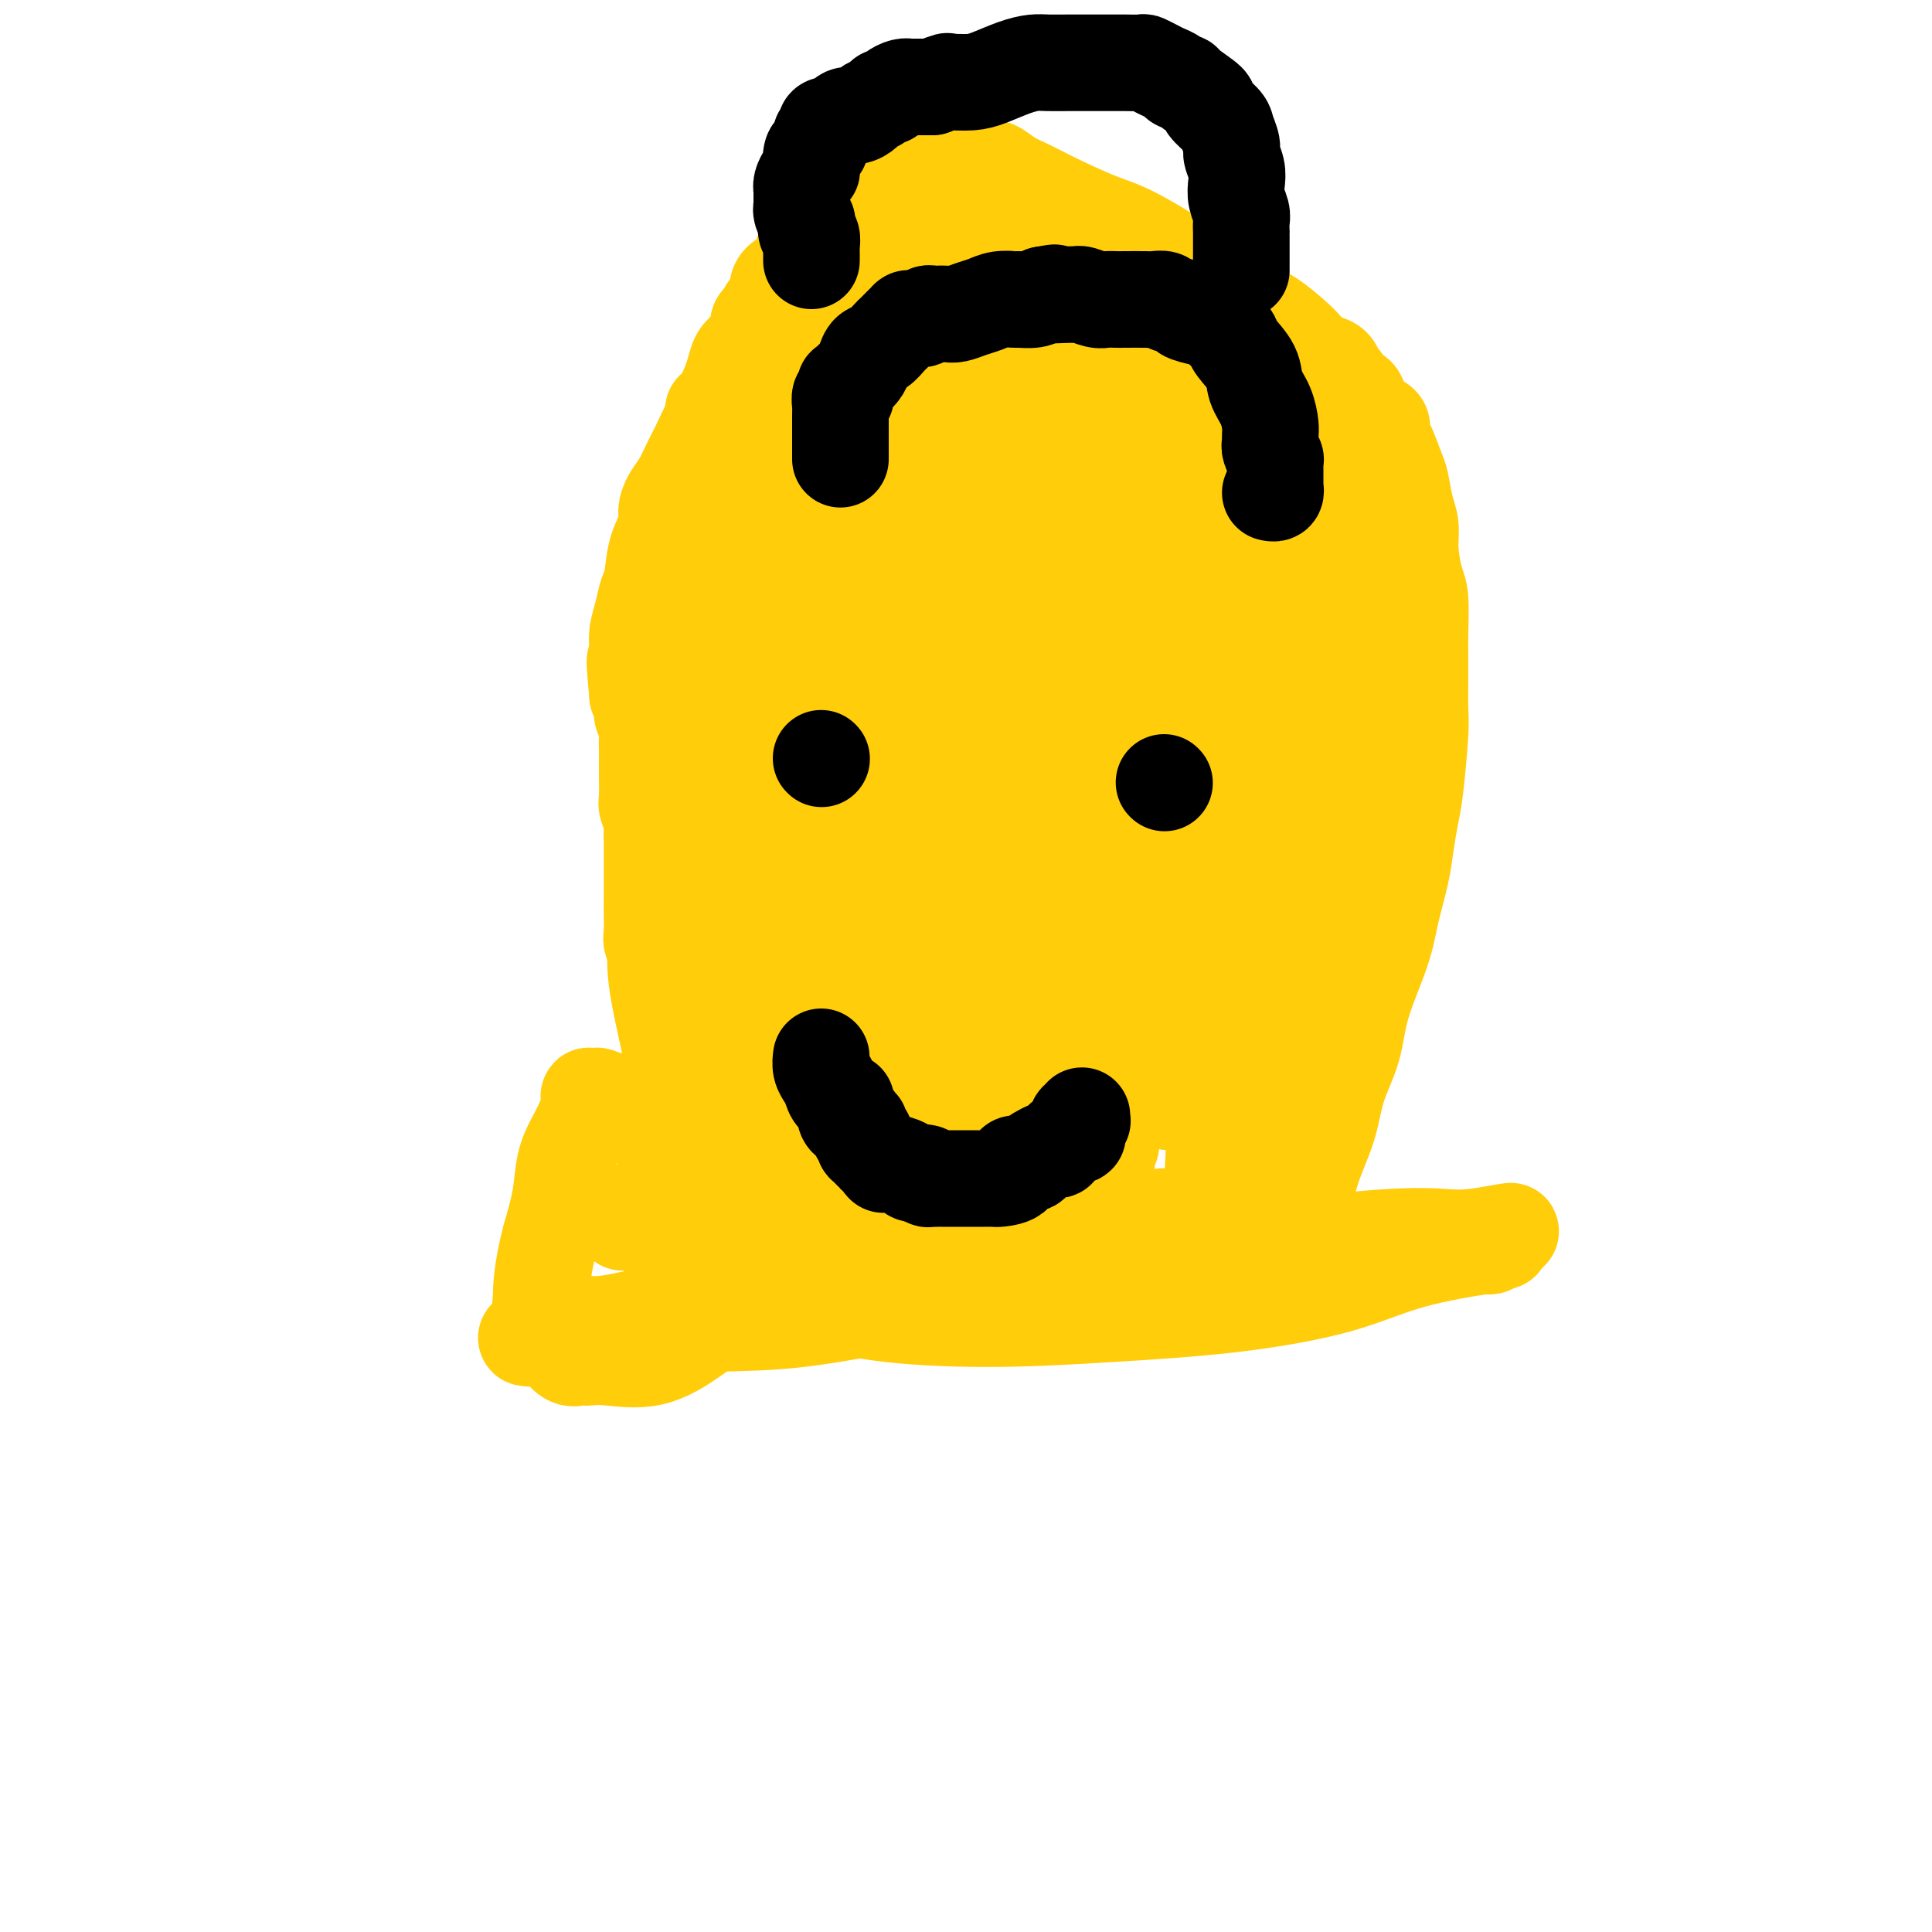 <svg viewBox='0 0 400 400' version='1.1' xmlns='http://www.w3.org/2000/svg' xmlns:xlink='http://www.w3.org/1999/xlink'><g fill='none' stroke='#FFCD0A' stroke-width='20' stroke-linecap='round' stroke-linejoin='round'><path d='M137,237c-0.121,-0.365 -0.243,-0.730 0,-1c0.243,-0.270 0.850,-0.444 1,-1c0.150,-0.556 -0.156,-1.495 0,-2c0.156,-0.505 0.774,-0.575 1,-1c0.226,-0.425 0.061,-1.203 0,-2c-0.061,-0.797 -0.016,-1.613 0,-2c0.016,-0.387 0.004,-0.346 0,-1c-0.004,-0.654 -0.001,-2.005 0,-3c0.001,-0.995 0.001,-1.635 0,-2c-0.001,-0.365 -0.004,-0.454 0,-1c0.004,-0.546 0.015,-1.550 0,-2c-0.015,-0.450 -0.055,-0.347 0,-1c0.055,-0.653 0.207,-2.063 0,-3c-0.207,-0.937 -0.772,-1.400 -1,-2c-0.228,-0.600 -0.118,-1.335 0,-2c0.118,-0.665 0.243,-1.258 0,-2c-0.243,-0.742 -0.853,-1.631 -1,-3c-0.147,-1.369 0.171,-3.219 0,-4c-0.171,-0.781 -0.830,-0.495 -1,-1c-0.170,-0.505 0.151,-1.802 0,-3c-0.151,-1.198 -0.772,-2.299 -1,-3c-0.228,-0.701 -0.061,-1.003 0,-2c0.061,-0.997 0.016,-2.688 0,-4c-0.016,-1.312 -0.004,-2.246 0,-3c0.004,-0.754 0.001,-1.328 0,-2c-0.001,-0.672 -0.001,-1.440 0,-2c0.001,-0.560 0.001,-0.911 0,-2c-0.001,-1.089 -0.004,-2.915 0,-4c0.004,-1.085 0.015,-1.428 0,-2c-0.015,-0.572 -0.057,-1.372 0,-2c0.057,-0.628 0.211,-1.083 0,-2c-0.211,-0.917 -0.789,-2.294 -1,-3c-0.211,-0.706 -0.057,-0.740 0,-2c0.057,-1.260 0.016,-3.745 0,-5c-0.016,-1.255 -0.008,-1.281 0,-2c0.008,-0.719 0.017,-2.132 0,-3c-0.017,-0.868 -0.060,-1.191 0,-2c0.060,-0.809 0.222,-2.103 0,-3c-0.222,-0.897 -0.829,-1.395 -1,-2c-0.171,-0.605 0.094,-1.316 0,-2c-0.094,-0.684 -0.547,-1.342 -1,-2'/><path d='M132,144c-1.082,-11.824 -0.287,-5.884 0,-4c0.287,1.884 0.066,-0.289 0,-2c-0.066,-1.711 0.024,-2.958 0,-4c-0.024,-1.042 -0.162,-1.877 0,-3c0.162,-1.123 0.626,-2.534 1,-4c0.374,-1.466 0.660,-2.986 1,-4c0.340,-1.014 0.734,-1.521 1,-3c0.266,-1.479 0.403,-3.931 1,-6c0.597,-2.069 1.654,-3.754 2,-5c0.346,-1.246 -0.021,-2.054 0,-3c0.021,-0.946 0.428,-2.029 1,-3c0.572,-0.971 1.307,-1.830 2,-3c0.693,-1.170 1.344,-2.652 2,-4c0.656,-1.348 1.316,-2.563 2,-4c0.684,-1.437 1.392,-3.097 2,-4c0.608,-0.903 1.115,-1.051 2,-2c0.885,-0.949 2.147,-2.700 3,-4c0.853,-1.300 1.296,-2.148 2,-3c0.704,-0.852 1.669,-1.709 3,-3c1.331,-1.291 3.027,-3.017 4,-4c0.973,-0.983 1.223,-1.223 2,-2c0.777,-0.777 2.082,-2.092 3,-3c0.918,-0.908 1.448,-1.409 2,-2c0.552,-0.591 1.126,-1.271 2,-2c0.874,-0.729 2.049,-1.505 3,-2c0.951,-0.495 1.677,-0.707 2,-1c0.323,-0.293 0.243,-0.667 1,-1c0.757,-0.333 2.353,-0.625 3,-1c0.647,-0.375 0.347,-0.833 1,-1c0.653,-0.167 2.259,-0.045 3,0c0.741,0.045 0.617,0.011 1,0c0.383,-0.011 1.272,-0.000 2,0c0.728,0.000 1.297,-0.011 2,0c0.703,0.011 1.542,0.044 3,0c1.458,-0.044 3.534,-0.167 5,0c1.466,0.167 2.321,0.622 3,1c0.679,0.378 1.183,0.677 2,1c0.817,0.323 1.948,0.668 3,1c1.052,0.332 2.024,0.651 3,1c0.976,0.349 1.957,0.727 3,1c1.043,0.273 2.147,0.439 3,1c0.853,0.561 1.454,1.515 2,2c0.546,0.485 1.038,0.500 2,1c0.962,0.500 2.394,1.483 3,2c0.606,0.517 0.385,0.566 1,1c0.615,0.434 2.066,1.251 3,2c0.934,0.749 1.352,1.430 2,2c0.648,0.570 1.524,1.030 2,2c0.476,0.970 0.550,2.449 1,3c0.450,0.551 1.276,0.174 2,1c0.724,0.826 1.346,2.855 2,4c0.654,1.145 1.341,1.408 2,2c0.659,0.592 1.290,1.515 2,3c0.710,1.485 1.499,3.533 2,5c0.501,1.467 0.712,2.351 1,3c0.288,0.649 0.651,1.061 1,2c0.349,0.939 0.685,2.403 1,3c0.315,0.597 0.610,0.325 1,1c0.390,0.675 0.874,2.297 1,3c0.126,0.703 -0.107,0.487 0,1c0.107,0.513 0.553,1.757 1,3'/><path d='M245,109c1.465,3.521 1.127,1.824 1,2c-0.127,0.176 -0.044,2.224 0,3c0.044,0.776 0.050,0.278 0,1c-0.050,0.722 -0.157,2.664 0,4c0.157,1.336 0.578,2.066 1,3c0.422,0.934 0.845,2.072 1,3c0.155,0.928 0.041,1.646 0,3c-0.041,1.354 -0.011,3.345 0,5c0.011,1.655 0.003,2.974 0,4c-0.003,1.026 -0.001,1.758 0,3c0.001,1.242 -0.000,2.995 0,4c0.000,1.005 0.001,1.264 0,3c-0.001,1.736 -0.004,4.949 0,7c0.004,2.051 0.015,2.940 0,4c-0.015,1.060 -0.057,2.290 0,3c0.057,0.710 0.211,0.901 0,2c-0.211,1.099 -0.788,3.105 -1,4c-0.212,0.895 -0.061,0.677 0,1c0.061,0.323 0.030,1.187 0,2c-0.030,0.813 -0.061,1.575 0,2c0.061,0.425 0.212,0.512 0,1c-0.212,0.488 -0.788,1.376 -1,2c-0.212,0.624 -0.060,0.982 0,1c0.060,0.018 0.027,-0.305 0,0c-0.027,0.305 -0.049,1.237 0,2c0.049,0.763 0.169,1.356 0,2c-0.169,0.644 -0.628,1.337 -1,2c-0.372,0.663 -0.659,1.295 -1,2c-0.341,0.705 -0.736,1.482 -1,2c-0.264,0.518 -0.397,0.777 -1,3c-0.603,2.223 -1.677,6.410 -2,8c-0.323,1.590 0.105,0.582 0,2c-0.105,1.418 -0.744,5.262 -1,7c-0.256,1.738 -0.128,1.369 0,1'/><path d='M239,207c-1.150,7.451 0.477,3.078 1,2c0.523,-1.078 -0.056,1.138 0,2c0.056,0.862 0.746,0.368 1,1c0.254,0.632 0.072,2.389 0,3c-0.072,0.611 -0.033,0.076 0,0c0.033,-0.076 0.060,0.305 0,1c-0.060,0.695 -0.209,1.702 0,2c0.209,0.298 0.774,-0.114 1,0c0.226,0.114 0.113,0.752 0,1c-0.113,0.248 -0.226,0.104 0,0c0.226,-0.104 0.793,-0.167 1,0c0.207,0.167 0.056,0.566 0,1c-0.056,0.434 -0.016,0.905 0,1c0.016,0.095 0.008,-0.185 0,0c-0.008,0.185 -0.017,0.837 0,1c0.017,0.163 0.061,-0.163 0,0c-0.061,0.163 -0.227,0.813 0,1c0.227,0.187 0.845,-0.091 1,0c0.155,0.091 -0.155,0.549 0,1c0.155,0.451 0.774,0.895 1,1c0.226,0.105 0.058,-0.130 0,0c-0.058,0.130 -0.005,0.623 0,1c0.005,0.377 -0.036,0.637 0,1c0.036,0.363 0.149,0.829 0,1c-0.149,0.171 -0.561,0.047 -1,0c-0.439,-0.047 -0.906,-0.018 -1,0c-0.094,0.018 0.186,0.024 0,0c-0.186,-0.024 -0.838,-0.078 -1,0c-0.162,0.078 0.167,0.287 0,0c-0.167,-0.287 -0.829,-1.069 -1,-2c-0.171,-0.931 0.150,-2.010 0,-4c-0.150,-1.990 -0.772,-4.891 -1,-7c-0.228,-2.109 -0.061,-3.428 0,-6c0.061,-2.572 0.016,-6.399 0,-10c-0.016,-3.601 -0.004,-6.977 0,-10c0.004,-3.023 0.001,-5.695 0,-8c-0.001,-2.305 -0.000,-4.245 0,-6c0.000,-1.755 0.000,-3.326 0,-5c-0.000,-1.674 -0.000,-3.450 0,-5c0.000,-1.550 0.001,-2.874 0,-4c-0.001,-1.126 -0.003,-2.055 0,-3c0.003,-0.945 0.012,-1.908 0,-3c-0.012,-1.092 -0.045,-2.315 0,-3c0.045,-0.685 0.167,-0.833 0,-2c-0.167,-1.167 -0.622,-3.353 -1,-5c-0.378,-1.647 -0.679,-2.756 -1,-5c-0.321,-2.244 -0.660,-5.622 -1,-9'/><path d='M237,131c-0.356,-14.873 0.255,-10.056 0,-10c-0.255,0.056 -1.375,-4.647 -2,-8c-0.625,-3.353 -0.755,-5.354 -1,-8c-0.245,-2.646 -0.605,-5.938 -1,-7c-0.395,-1.062 -0.824,0.104 -1,0c-0.176,-0.104 -0.099,-1.478 0,-2c0.099,-0.522 0.219,-0.193 0,0c-0.219,0.193 -0.777,0.248 -1,0c-0.223,-0.248 -0.112,-0.799 0,-1c0.112,-0.201 0.226,-0.051 0,0c-0.226,0.051 -0.793,0.002 -1,0c-0.207,-0.002 -0.054,0.044 0,0c0.054,-0.044 0.008,-0.178 0,0c-0.008,0.178 0.022,0.668 0,1c-0.022,0.332 -0.097,0.505 0,2c0.097,1.495 0.366,4.314 0,7c-0.366,2.686 -1.366,5.241 -2,11c-0.634,5.759 -0.903,14.722 -1,24c-0.097,9.278 -0.022,18.872 0,28c0.022,9.128 -0.008,17.789 0,25c0.008,7.211 0.054,12.972 0,18c-0.054,5.028 -0.207,9.321 0,13c0.207,3.679 0.773,6.742 1,9c0.227,2.258 0.114,3.709 0,5c-0.114,1.291 -0.231,2.420 0,3c0.231,0.580 0.808,0.609 1,1c0.192,0.391 -0.002,1.143 0,1c0.002,-0.143 0.199,-1.181 0,-2c-0.199,-0.819 -0.795,-1.418 -1,-3c-0.205,-1.582 -0.019,-4.148 -1,-7c-0.981,-2.852 -3.127,-5.992 -4,-12c-0.873,-6.008 -0.471,-14.884 -1,-22c-0.529,-7.116 -1.988,-12.471 -3,-18c-1.012,-5.529 -1.576,-11.233 -2,-16c-0.424,-4.767 -0.709,-8.597 -1,-13c-0.291,-4.403 -0.588,-9.378 -1,-13c-0.412,-3.622 -0.937,-5.892 -1,-8c-0.063,-2.108 0.337,-4.053 0,-6c-0.337,-1.947 -1.411,-3.894 -2,-5c-0.589,-1.106 -0.694,-1.371 -1,-2c-0.306,-0.629 -0.814,-1.624 -1,-2c-0.186,-0.376 -0.050,-0.134 0,0c0.050,0.134 0.013,0.160 0,0c-0.013,-0.160 -0.004,-0.505 0,-1c0.004,-0.495 0.001,-1.142 0,-1c-0.001,0.142 -0.001,1.071 0,2'/><path d='M210,114c-0.644,-1.012 -0.255,0.959 0,3c0.255,2.041 0.376,4.154 1,8c0.624,3.846 1.753,9.427 3,17c1.247,7.573 2.614,17.138 4,26c1.386,8.862 2.792,17.021 4,24c1.208,6.979 2.219,12.777 3,17c0.781,4.223 1.334,6.872 2,10c0.666,3.128 1.446,6.735 2,9c0.554,2.265 0.880,3.188 1,4c0.120,0.812 0.032,1.514 0,2c-0.032,0.486 -0.009,0.757 0,1c0.009,0.243 0.002,0.459 0,1c-0.002,0.541 0.001,1.405 0,1c-0.001,-0.405 -0.004,-2.081 0,-4c0.004,-1.919 0.017,-4.081 0,-9c-0.017,-4.919 -0.063,-12.596 0,-22c0.063,-9.404 0.236,-20.534 0,-31c-0.236,-10.466 -0.880,-20.268 -1,-28c-0.120,-7.732 0.285,-13.393 0,-20c-0.285,-6.607 -1.260,-14.160 -2,-19c-0.740,-4.840 -1.246,-6.968 -2,-10c-0.754,-3.032 -1.757,-6.969 -2,-9c-0.243,-2.031 0.275,-2.156 0,-3c-0.275,-0.844 -1.344,-2.409 -2,-3c-0.656,-0.591 -0.898,-0.210 -1,0c-0.102,0.210 -0.064,0.250 0,0c0.064,-0.250 0.153,-0.789 0,-1c-0.153,-0.211 -0.550,-0.094 -1,0c-0.450,0.094 -0.954,0.165 -1,0c-0.046,-0.165 0.365,-0.565 0,-1c-0.365,-0.435 -1.505,-0.904 -2,-1c-0.495,-0.096 -0.345,0.182 -1,0c-0.655,-0.182 -2.116,-0.823 -3,-1c-0.884,-0.177 -1.192,0.110 -2,0c-0.808,-0.110 -2.115,-0.617 -3,-1c-0.885,-0.383 -1.347,-0.642 -2,-1c-0.653,-0.358 -1.499,-0.814 -2,-1c-0.501,-0.186 -0.659,-0.102 -1,0c-0.341,0.102 -0.865,0.223 -1,0c-0.135,-0.223 0.117,-0.789 0,-1c-0.117,-0.211 -0.605,-0.068 -1,0c-0.395,0.068 -0.696,0.062 -1,0c-0.304,-0.062 -0.609,-0.178 -1,0c-0.391,0.178 -0.867,0.651 -1,1c-0.133,0.349 0.079,0.572 0,1c-0.079,0.428 -0.448,1.059 -1,2c-0.552,0.941 -1.285,2.191 -2,3c-0.715,0.809 -1.411,1.178 -2,2c-0.589,0.822 -1.072,2.099 -2,4c-0.928,1.901 -2.300,4.427 -4,7c-1.700,2.573 -3.727,5.193 -5,8c-1.273,2.807 -1.792,5.802 -3,9c-1.208,3.198 -3.104,6.599 -5,10'/><path d='M173,118c-4.287,8.676 -3.004,7.365 -3,9c0.004,1.635 -1.272,6.215 -2,10c-0.728,3.785 -0.907,6.773 -1,10c-0.093,3.227 -0.101,6.693 0,11c0.101,4.307 0.311,9.457 1,14c0.689,4.543 1.856,8.480 3,13c1.144,4.520 2.263,9.622 4,14c1.737,4.378 4.092,8.033 6,12c1.908,3.967 3.370,8.247 5,12c1.630,3.753 3.427,6.981 5,10c1.573,3.019 2.922,5.831 4,8c1.078,2.169 1.885,3.695 3,5c1.115,1.305 2.537,2.389 3,3c0.463,0.611 -0.034,0.750 0,1c0.034,0.250 0.600,0.610 1,1c0.400,0.390 0.634,0.808 1,1c0.366,0.192 0.863,0.157 1,0c0.137,-0.157 -0.088,-0.436 0,-1c0.088,-0.564 0.488,-1.413 1,-3c0.512,-1.587 1.138,-3.913 2,-8c0.862,-4.087 1.962,-9.935 3,-18c1.038,-8.065 2.015,-18.347 3,-29c0.985,-10.653 1.979,-21.675 3,-32c1.021,-10.325 2.071,-19.952 3,-30c0.929,-10.048 1.739,-20.518 2,-29c0.261,-8.482 -0.028,-14.977 0,-20c0.028,-5.023 0.371,-8.575 0,-12c-0.371,-3.425 -1.457,-6.724 -2,-9c-0.543,-2.276 -0.542,-3.528 -1,-5c-0.458,-1.472 -1.376,-3.165 -2,-4c-0.624,-0.835 -0.955,-0.812 -1,-1c-0.045,-0.188 0.195,-0.587 0,-1c-0.195,-0.413 -0.825,-0.840 -1,-1c-0.175,-0.160 0.106,-0.054 0,0c-0.106,0.054 -0.600,0.054 -1,0c-0.400,-0.054 -0.705,-0.162 -1,0c-0.295,0.162 -0.581,0.594 -1,1c-0.419,0.406 -0.971,0.786 -1,2c-0.029,1.214 0.466,3.263 0,7c-0.466,3.737 -1.891,9.161 -3,17c-1.109,7.839 -1.902,18.092 -3,29c-1.098,10.908 -2.502,22.469 -3,32c-0.498,9.531 -0.092,17.031 0,25c0.092,7.969 -0.130,16.406 0,24c0.130,7.594 0.613,14.344 1,20c0.387,5.656 0.678,10.218 1,14c0.322,3.782 0.675,6.782 1,9c0.325,2.218 0.623,3.652 1,5c0.377,1.348 0.833,2.610 1,3c0.167,0.390 0.045,-0.091 0,0c-0.045,0.091 -0.012,0.755 0,1c0.012,0.245 0.003,0.070 0,0c-0.003,-0.070 -0.002,-0.035 0,0'/><path d='M206,238c0.762,15.190 0.167,2.663 0,-3c-0.167,-5.663 0.095,-4.464 0,-6c-0.095,-1.536 -0.545,-5.808 -1,-11c-0.455,-5.192 -0.914,-11.303 -1,-19c-0.086,-7.697 0.201,-16.979 0,-24c-0.201,-7.021 -0.890,-11.781 -1,-16c-0.110,-4.219 0.360,-7.897 0,-11c-0.360,-3.103 -1.551,-5.630 -2,-8c-0.449,-2.370 -0.158,-4.582 0,-6c0.158,-1.418 0.183,-2.040 0,-3c-0.183,-0.960 -0.574,-2.258 -1,-3c-0.426,-0.742 -0.885,-0.929 -1,-1c-0.115,-0.071 0.115,-0.026 0,0c-0.115,0.026 -0.576,0.032 -1,0c-0.424,-0.032 -0.811,-0.102 -1,0c-0.189,0.102 -0.181,0.376 0,1c0.181,0.624 0.535,1.596 0,4c-0.535,2.404 -1.961,6.238 -3,12c-1.039,5.762 -1.693,13.451 -3,23c-1.307,9.549 -3.268,20.958 -5,30c-1.732,9.042 -3.235,15.716 -4,22c-0.765,6.284 -0.794,12.179 -1,16c-0.206,3.821 -0.591,5.569 -1,8c-0.409,2.431 -0.843,5.544 -1,7c-0.157,1.456 -0.038,1.253 0,1c0.038,-0.253 -0.005,-0.558 0,-1c0.005,-0.442 0.057,-1.021 0,-3c-0.057,-1.979 -0.225,-5.359 0,-10c0.225,-4.641 0.841,-10.542 2,-19c1.159,-8.458 2.862,-19.473 4,-28c1.138,-8.527 1.713,-14.565 2,-19c0.287,-4.435 0.287,-7.268 0,-13c-0.287,-5.732 -0.861,-14.363 -1,-18c-0.139,-3.637 0.156,-2.281 0,-2c-0.156,0.281 -0.763,-0.512 -1,-1c-0.237,-0.488 -0.105,-0.670 0,-1c0.105,-0.330 0.183,-0.806 0,-1c-0.183,-0.194 -0.626,-0.104 -1,0c-0.374,0.104 -0.677,0.224 -1,0c-0.323,-0.224 -0.665,-0.792 -1,-1c-0.335,-0.208 -0.662,-0.055 -1,0c-0.338,0.055 -0.686,0.014 -1,0c-0.314,-0.014 -0.592,-0.001 -1,0c-0.408,0.001 -0.945,-0.011 -1,0c-0.055,0.011 0.373,0.046 0,0c-0.373,-0.046 -1.546,-0.172 -2,0c-0.454,0.172 -0.190,0.642 -1,2c-0.810,1.358 -2.694,3.604 -4,6c-1.306,2.396 -2.032,4.940 -3,9c-0.968,4.060 -2.177,9.635 -3,15c-0.823,5.365 -1.260,10.521 -2,16c-0.740,5.479 -1.783,11.280 -2,16c-0.217,4.720 0.391,8.360 1,12'/><path d='M162,210c-0.866,11.272 -0.032,9.951 1,11c1.032,1.049 2.262,4.467 3,7c0.738,2.533 0.985,4.181 1,5c0.015,0.819 -0.202,0.809 0,1c0.202,0.191 0.824,0.582 1,1c0.176,0.418 -0.095,0.861 0,1c0.095,0.139 0.557,-0.027 1,0c0.443,0.027 0.869,0.247 1,0c0.131,-0.247 -0.031,-0.960 0,-2c0.031,-1.040 0.255,-2.408 1,-5c0.745,-2.592 2.012,-6.409 4,-14c1.988,-7.591 4.697,-18.956 7,-29c2.303,-10.044 4.200,-18.767 6,-28c1.800,-9.233 3.501,-18.977 6,-34c2.499,-15.023 5.794,-35.325 7,-45c1.206,-9.675 0.324,-8.724 0,-10c-0.324,-1.276 -0.089,-4.779 0,-7c0.089,-2.221 0.031,-3.159 0,-4c-0.031,-0.841 -0.037,-1.585 0,-2c0.037,-0.415 0.115,-0.502 0,-1c-0.115,-0.498 -0.425,-1.408 -1,-2c-0.575,-0.592 -1.416,-0.865 -2,-1c-0.584,-0.135 -0.911,-0.132 -1,0c-0.089,0.132 0.060,0.391 0,0c-0.060,-0.391 -0.330,-1.433 -1,-2c-0.670,-0.567 -1.739,-0.659 -2,-1c-0.261,-0.341 0.285,-0.932 0,-1c-0.285,-0.068 -1.400,0.388 -2,0c-0.600,-0.388 -0.686,-1.621 -1,-2c-0.314,-0.379 -0.855,0.095 -1,0c-0.145,-0.095 0.106,-0.759 0,-1c-0.106,-0.241 -0.567,-0.061 -1,0c-0.433,0.061 -0.836,0.002 -1,0c-0.164,-0.002 -0.090,0.054 0,0c0.090,-0.054 0.195,-0.219 0,0c-0.195,0.219 -0.691,0.820 -1,1c-0.309,0.180 -0.430,-0.063 -1,1c-0.570,1.063 -1.587,3.432 -2,5c-0.413,1.568 -0.222,2.336 -1,5c-0.778,2.664 -2.527,7.222 -4,12c-1.473,4.778 -2.672,9.774 -4,15c-1.328,5.226 -2.786,10.683 -4,15c-1.214,4.317 -2.184,7.496 -3,11c-0.816,3.504 -1.476,7.334 -2,10c-0.524,2.666 -0.910,4.167 -1,6c-0.090,1.833 0.115,3.997 0,5c-0.115,1.003 -0.552,0.845 -1,1c-0.448,0.155 -0.908,0.622 -1,1c-0.092,0.378 0.185,0.666 0,1c-0.185,0.334 -0.833,0.713 -1,1c-0.167,0.287 0.145,0.483 0,1c-0.145,0.517 -0.747,1.357 -1,2c-0.253,0.643 -0.158,1.091 0,2c0.158,0.909 0.378,2.279 0,4c-0.378,1.721 -1.355,3.793 -2,6c-0.645,2.207 -0.957,4.550 -1,7c-0.043,2.450 0.184,5.007 0,8c-0.184,2.993 -0.780,6.421 -1,9c-0.220,2.579 -0.063,4.308 0,6c0.063,1.692 0.031,3.346 0,5'/><path d='M157,185c-0.619,7.371 -0.165,3.299 0,2c0.165,-1.299 0.043,0.176 0,1c-0.043,0.824 -0.005,0.996 0,1c0.005,0.004 -0.024,-0.161 0,0c0.024,0.161 0.099,0.648 0,0c-0.099,-0.648 -0.373,-2.431 0,-4c0.373,-1.569 1.392,-2.924 2,-5c0.608,-2.076 0.805,-4.874 2,-9c1.195,-4.126 3.389,-9.581 5,-14c1.611,-4.419 2.638,-7.802 4,-13c1.362,-5.198 3.059,-12.212 4,-17c0.941,-4.788 1.128,-7.349 2,-12c0.872,-4.651 2.431,-11.393 3,-14c0.569,-2.607 0.148,-1.081 0,-1c-0.148,0.081 -0.025,-1.284 0,-2c0.025,-0.716 -0.049,-0.783 0,-1c0.049,-0.217 0.220,-0.583 0,-1c-0.220,-0.417 -0.832,-0.885 -1,-1c-0.168,-0.115 0.106,0.124 0,0c-0.106,-0.124 -0.592,-0.610 -1,-1c-0.408,-0.390 -0.736,-0.683 -2,-1c-1.264,-0.317 -3.462,-0.659 -5,-1c-1.538,-0.341 -2.415,-0.680 -3,-1c-0.585,-0.320 -0.877,-0.622 -2,-1c-1.123,-0.378 -3.076,-0.833 -4,-1c-0.924,-0.167 -0.821,-0.046 -1,0c-0.179,0.046 -0.642,0.016 -1,0c-0.358,-0.016 -0.610,-0.017 -1,0c-0.390,0.017 -0.918,0.051 -1,0c-0.082,-0.051 0.283,-0.189 0,0c-0.283,0.189 -1.212,0.704 -2,1c-0.788,0.296 -1.434,0.374 -2,2c-0.566,1.626 -1.054,4.801 -2,8c-0.946,3.199 -2.352,6.424 -4,12c-1.648,5.576 -3.537,13.504 -5,20c-1.463,6.496 -2.500,11.560 -3,17c-0.500,5.440 -0.462,11.256 -1,17c-0.538,5.744 -1.651,11.417 -2,16c-0.349,4.583 0.067,8.075 0,11c-0.067,2.925 -0.617,5.284 0,10c0.617,4.716 2.403,11.789 3,15c0.597,3.211 0.007,2.558 0,3c-0.007,0.442 0.571,1.977 1,3c0.429,1.023 0.709,1.534 1,2c0.291,0.466 0.592,0.885 1,2c0.408,1.115 0.921,2.924 1,4c0.079,1.076 -0.278,1.419 0,2c0.278,0.581 1.191,1.401 2,2c0.809,0.599 1.513,0.976 2,2c0.487,1.024 0.758,2.694 1,4c0.242,1.306 0.456,2.248 1,3c0.544,0.752 1.416,1.315 2,2c0.584,0.685 0.878,1.493 1,2c0.122,0.507 0.071,0.713 0,1c-0.071,0.287 -0.163,0.653 0,1c0.163,0.347 0.582,0.673 1,1'/><path d='M153,252c2.170,5.069 0.596,2.241 0,1c-0.596,-1.241 -0.213,-0.894 0,-1c0.213,-0.106 0.256,-0.663 0,-2c-0.256,-1.337 -0.811,-3.454 -1,-5c-0.189,-1.546 -0.011,-2.521 0,-4c0.011,-1.479 -0.145,-3.460 -1,-5c-0.855,-1.540 -2.411,-2.637 -3,-4c-0.589,-1.363 -0.213,-2.991 0,-4c0.213,-1.009 0.264,-1.399 0,-2c-0.264,-0.601 -0.841,-1.414 -1,-2c-0.159,-0.586 0.101,-0.945 0,-1c-0.101,-0.055 -0.562,0.193 -1,0c-0.438,-0.193 -0.852,-0.826 -1,-1c-0.148,-0.174 -0.030,0.111 0,0c0.030,-0.111 -0.029,-0.616 0,-1c0.029,-0.384 0.147,-0.645 0,-1c-0.147,-0.355 -0.560,-0.805 -1,-1c-0.440,-0.195 -0.909,-0.135 -1,0c-0.091,0.135 0.196,0.345 0,0c-0.196,-0.345 -0.876,-1.243 -1,-2c-0.124,-0.757 0.306,-1.371 0,-2c-0.306,-0.629 -1.349,-1.272 -2,-2c-0.651,-0.728 -0.911,-1.542 -1,-2c-0.089,-0.458 -0.009,-0.560 0,-1c0.009,-0.440 -0.054,-1.216 0,-2c0.054,-0.784 0.225,-1.575 0,-2c-0.225,-0.425 -0.845,-0.484 -1,-1c-0.155,-0.516 0.155,-1.489 0,-2c-0.155,-0.511 -0.774,-0.561 -1,-1c-0.226,-0.439 -0.058,-1.266 0,-2c0.058,-0.734 0.005,-1.376 0,-2c-0.005,-0.624 0.036,-1.232 0,-2c-0.036,-0.768 -0.150,-1.698 0,-3c0.150,-1.302 0.564,-2.978 1,-5c0.436,-2.022 0.894,-4.391 1,-7c0.106,-2.609 -0.139,-5.458 0,-8c0.139,-2.542 0.663,-4.776 1,-7c0.337,-2.224 0.486,-4.438 1,-8c0.514,-3.562 1.392,-8.472 2,-11c0.608,-2.528 0.948,-2.674 1,-4c0.052,-1.326 -0.182,-3.832 0,-5c0.182,-1.168 0.781,-0.997 1,-2c0.219,-1.003 0.059,-3.181 0,-4c-0.059,-0.819 -0.016,-0.278 0,-1c0.016,-0.722 0.004,-2.708 0,-4c-0.004,-1.292 -0.001,-1.889 0,-3c0.001,-1.111 0.001,-2.737 0,-4c-0.001,-1.263 -0.001,-2.162 0,-3c0.001,-0.838 0.004,-1.613 0,-3c-0.004,-1.387 -0.015,-3.386 0,-5c0.015,-1.614 0.056,-2.842 0,-4c-0.056,-1.158 -0.208,-2.247 0,-3c0.208,-0.753 0.777,-1.171 1,-2c0.223,-0.829 0.098,-2.069 0,-3c-0.098,-0.931 -0.171,-1.552 0,-2c0.171,-0.448 0.585,-0.724 1,-1'/><path d='M147,94c1.486,-16.837 0.200,-5.929 0,-2c-0.200,3.929 0.684,0.878 1,-1c0.316,-1.878 0.063,-2.582 0,-3c-0.063,-0.418 0.062,-0.549 0,-1c-0.062,-0.451 -0.312,-1.223 0,-2c0.312,-0.777 1.188,-1.558 2,-3c0.812,-1.442 1.562,-3.546 2,-5c0.438,-1.454 0.566,-2.259 1,-3c0.434,-0.741 1.176,-1.420 2,-2c0.824,-0.580 1.731,-1.061 2,-2c0.269,-0.939 -0.100,-2.334 0,-3c0.100,-0.666 0.669,-0.601 1,-1c0.331,-0.399 0.425,-1.260 1,-2c0.575,-0.740 1.631,-1.358 2,-2c0.369,-0.642 0.052,-1.308 0,-2c-0.052,-0.692 0.161,-1.412 1,-2c0.839,-0.588 2.303,-1.046 3,-2c0.697,-0.954 0.628,-2.405 1,-3c0.372,-0.595 1.186,-0.334 2,-1c0.814,-0.666 1.629,-2.258 2,-3c0.371,-0.742 0.299,-0.634 1,-1c0.701,-0.366 2.177,-1.208 3,-2c0.823,-0.792 0.995,-1.536 1,-2c0.005,-0.464 -0.156,-0.649 0,-1c0.156,-0.351 0.629,-0.868 1,-1c0.371,-0.132 0.639,0.122 1,0c0.361,-0.122 0.815,-0.621 1,-1c0.185,-0.379 0.100,-0.638 0,-1c-0.100,-0.362 -0.216,-0.828 0,-1c0.216,-0.172 0.764,-0.049 1,0c0.236,0.049 0.161,0.024 0,0c-0.161,-0.024 -0.409,-0.049 0,0c0.409,0.049 1.475,0.171 2,0c0.525,-0.171 0.508,-0.635 1,-1c0.492,-0.365 1.494,-0.633 2,-1c0.506,-0.367 0.517,-0.834 1,-1c0.483,-0.166 1.439,-0.030 2,0c0.561,0.030 0.728,-0.044 1,0c0.272,0.044 0.650,0.208 1,0c0.350,-0.208 0.671,-0.788 1,-1c0.329,-0.212 0.666,-0.057 1,0c0.334,0.057 0.667,0.014 1,0c0.333,-0.014 0.667,-0.000 1,0c0.333,0.000 0.666,-0.014 1,0c0.334,0.014 0.671,0.056 1,0c0.329,-0.056 0.652,-0.211 1,0c0.348,0.211 0.722,0.788 1,1c0.278,0.212 0.460,0.060 1,0c0.540,-0.060 1.439,-0.027 2,0c0.561,0.027 0.784,0.050 1,0c0.216,-0.050 0.423,-0.171 1,0c0.577,0.171 1.522,0.634 2,1c0.478,0.366 0.489,0.633 1,1c0.511,0.367 1.521,0.832 2,1c0.479,0.168 0.428,0.038 1,0c0.572,-0.038 1.768,0.017 2,0c0.232,-0.017 -0.499,-0.107 0,0c0.499,0.107 2.226,0.410 3,1c0.774,0.590 0.593,1.467 1,2c0.407,0.533 1.402,0.724 2,1c0.598,0.276 0.799,0.638 1,1'/><path d='M150,217c0.002,-0.401 0.004,-0.803 0,-2c-0.004,-1.197 -0.015,-3.191 0,-6c0.015,-2.809 0.057,-6.434 0,-10c-0.057,-3.566 -0.211,-7.074 0,-11c0.211,-3.926 0.789,-8.270 1,-12c0.211,-3.730 0.057,-6.848 0,-9c-0.057,-2.152 -0.015,-3.340 0,-5c0.015,-1.660 0.004,-3.793 0,-5c-0.004,-1.207 -0.001,-1.486 0,-2c0.001,-0.514 0.000,-1.261 0,-2c-0.000,-0.739 -0.000,-1.469 0,-2c0.000,-0.531 0.000,-0.863 0,-1c-0.000,-0.137 -0.001,-0.081 0,-1c0.001,-0.919 0.004,-2.815 0,-4c-0.004,-1.185 -0.015,-1.659 0,-3c0.015,-1.341 0.057,-3.549 0,-5c-0.057,-1.451 -0.211,-2.147 0,-3c0.211,-0.853 0.789,-1.865 1,-3c0.211,-1.135 0.057,-2.394 0,-3c-0.057,-0.606 -0.015,-0.559 0,-1c0.015,-0.441 0.004,-1.371 0,-2c-0.004,-0.629 -0.001,-0.957 0,-1c0.001,-0.043 0.001,0.198 0,0c-0.001,-0.198 -0.002,-0.834 0,-1c0.002,-0.166 0.008,0.140 0,0c-0.008,-0.140 -0.028,-0.726 0,-1c0.028,-0.274 0.106,-0.237 0,-1c-0.106,-0.763 -0.394,-2.327 0,-3c0.394,-0.673 1.471,-0.456 2,-1c0.529,-0.544 0.509,-1.849 1,-3c0.491,-1.151 1.493,-2.147 2,-3c0.507,-0.853 0.518,-1.562 1,-3c0.482,-1.438 1.436,-3.605 2,-5c0.564,-1.395 0.740,-2.019 1,-3c0.260,-0.981 0.605,-2.318 1,-3c0.395,-0.682 0.841,-0.708 1,-1c0.159,-0.292 0.032,-0.852 0,-1c-0.032,-0.148 0.030,0.114 0,0c-0.030,-0.114 -0.151,-0.604 0,-1c0.151,-0.396 0.576,-0.698 1,-1'/><path d='M164,93c2.080,-4.082 1.278,-1.787 1,-1c-0.278,0.787 -0.034,0.065 0,0c0.034,-0.065 -0.142,0.527 0,0c0.142,-0.527 0.603,-2.174 1,-3c0.397,-0.826 0.731,-0.830 1,-1c0.269,-0.170 0.473,-0.506 1,-1c0.527,-0.494 1.378,-1.145 2,-2c0.622,-0.855 1.017,-1.913 2,-3c0.983,-1.087 2.554,-2.203 3,-3c0.446,-0.797 -0.234,-1.275 0,-2c0.234,-0.725 1.382,-1.696 2,-2c0.618,-0.304 0.705,0.058 1,0c0.295,-0.058 0.797,-0.536 1,-1c0.203,-0.464 0.106,-0.913 0,-1c-0.106,-0.087 -0.221,0.188 0,0c0.221,-0.188 0.776,-0.838 1,-1c0.224,-0.162 0.115,0.164 0,0c-0.115,-0.164 -0.238,-0.816 0,-1c0.238,-0.184 0.837,0.101 1,0c0.163,-0.101 -0.110,-0.590 0,-1c0.110,-0.410 0.603,-0.743 1,-1c0.397,-0.257 0.698,-0.437 1,-1c0.302,-0.563 0.606,-1.509 1,-2c0.394,-0.491 0.880,-0.528 1,-1c0.120,-0.472 -0.126,-1.379 0,-2c0.126,-0.621 0.622,-0.955 1,-1c0.378,-0.045 0.637,0.199 1,0c0.363,-0.199 0.829,-0.842 1,-1c0.171,-0.158 0.048,0.167 0,0c-0.048,-0.167 -0.020,-0.827 0,-1c0.020,-0.173 0.032,0.142 0,0c-0.032,-0.142 -0.109,-0.740 0,-1c0.109,-0.260 0.405,-0.182 1,0c0.595,0.182 1.489,0.467 2,0c0.511,-0.467 0.640,-1.688 1,-2c0.360,-0.312 0.951,0.284 2,0c1.049,-0.284 2.554,-1.449 3,-2c0.446,-0.551 -0.169,-0.487 0,-1c0.169,-0.513 1.120,-1.601 2,-2c0.880,-0.399 1.689,-0.107 2,0c0.311,0.107 0.126,0.029 0,0c-0.126,-0.029 -0.192,-0.008 0,0c0.192,0.008 0.643,0.002 1,0c0.357,-0.002 0.622,-0.001 1,0c0.378,0.001 0.871,0.000 1,0c0.129,-0.000 -0.106,-0.000 0,0c0.106,0.000 0.553,0.000 1,0c0.447,-0.000 0.893,-0.000 1,0c0.107,0.000 -0.126,0.000 0,0c0.126,-0.000 0.611,-0.000 1,0c0.389,0.000 0.682,0.000 1,0c0.318,-0.000 0.662,-0.000 1,0c0.338,0.000 0.669,0.000 1,0'/><path d='M210,52c1.715,-0.005 0.501,-0.016 0,0c-0.501,0.016 -0.289,0.060 0,0c0.289,-0.060 0.654,-0.222 1,0c0.346,0.222 0.674,0.829 1,1c0.326,0.171 0.650,-0.094 1,0c0.350,0.094 0.725,0.546 1,1c0.275,0.454 0.449,0.911 1,1c0.551,0.089 1.479,-0.188 2,0c0.521,0.188 0.634,0.843 1,1c0.366,0.157 0.986,-0.183 2,0c1.014,0.183 2.421,0.889 3,1c0.579,0.111 0.329,-0.374 1,0c0.671,0.374 2.262,1.607 3,2c0.738,0.393 0.622,-0.053 1,0c0.378,0.053 1.251,0.606 2,1c0.749,0.394 1.374,0.630 2,1c0.626,0.370 1.253,0.873 2,1c0.747,0.127 1.614,-0.121 2,0c0.386,0.121 0.291,0.610 1,1c0.709,0.390 2.222,0.681 3,1c0.778,0.319 0.822,0.666 1,1c0.178,0.334 0.491,0.653 1,1c0.509,0.347 1.215,0.721 2,1c0.785,0.279 1.651,0.463 2,1c0.349,0.537 0.183,1.428 1,2c0.817,0.572 2.617,0.826 3,1c0.383,0.174 -0.650,0.268 0,1c0.650,0.732 2.984,2.100 4,3c1.016,0.900 0.715,1.330 1,2c0.285,0.670 1.157,1.579 2,2c0.843,0.421 1.659,0.353 2,1c0.341,0.647 0.209,2.010 1,3c0.791,0.990 2.506,1.608 3,2c0.494,0.392 -0.234,0.557 0,1c0.234,0.443 1.431,1.165 2,2c0.569,0.835 0.509,1.785 1,3c0.491,1.215 1.531,2.695 2,4c0.469,1.305 0.367,2.433 1,4c0.633,1.567 2.001,3.572 3,6c0.999,2.428 1.631,5.279 2,8c0.369,2.721 0.477,5.312 1,7c0.523,1.688 1.461,2.474 2,7c0.539,4.526 0.680,12.793 1,17c0.320,4.207 0.818,4.355 1,6c0.182,1.645 0.049,4.787 0,7c-0.049,2.213 -0.013,3.496 0,5c0.013,1.504 0.004,3.230 0,5c-0.004,1.770 -0.001,3.584 0,5c0.001,1.416 0.001,2.434 0,4c-0.001,1.566 -0.004,3.679 0,6c0.004,2.321 0.013,4.848 0,7c-0.013,2.152 -0.050,3.928 0,6c0.050,2.072 0.185,4.439 0,7c-0.185,2.561 -0.690,5.316 -1,7c-0.310,1.684 -0.427,2.295 -1,5c-0.573,2.705 -1.604,7.502 -2,10c-0.396,2.498 -0.159,2.697 0,3c0.159,0.303 0.238,0.710 0,1c-0.238,0.290 -0.795,0.463 -1,1c-0.205,0.537 -0.059,1.439 0,2c0.059,0.561 0.029,0.780 0,1'/><path d='M274,232c-0.774,4.637 -0.207,1.229 0,0c0.207,-1.229 0.056,-0.280 0,0c-0.056,0.280 -0.015,-0.110 0,-1c0.015,-0.890 0.004,-2.282 0,-3c-0.004,-0.718 -0.001,-0.763 0,-3c0.001,-2.237 0.001,-6.668 0,-10c-0.001,-3.332 -0.003,-5.567 0,-9c0.003,-3.433 0.011,-8.066 0,-12c-0.011,-3.934 -0.040,-7.169 0,-10c0.040,-2.831 0.147,-5.256 0,-8c-0.147,-2.744 -0.550,-5.806 -1,-8c-0.450,-2.194 -0.947,-3.518 -1,-5c-0.053,-1.482 0.337,-3.120 0,-6c-0.337,-2.880 -1.401,-7.001 -2,-9c-0.599,-1.999 -0.734,-1.877 -1,-3c-0.266,-1.123 -0.662,-3.493 -1,-5c-0.338,-1.507 -0.620,-2.151 -1,-3c-0.380,-0.849 -0.860,-1.902 -1,-3c-0.140,-1.098 0.061,-2.240 0,-3c-0.061,-0.760 -0.385,-1.138 -1,-3c-0.615,-1.862 -1.522,-5.208 -2,-7c-0.478,-1.792 -0.527,-2.031 -1,-3c-0.473,-0.969 -1.369,-2.667 -2,-4c-0.631,-1.333 -0.995,-2.301 -1,-3c-0.005,-0.699 0.350,-1.129 0,-2c-0.350,-0.871 -1.404,-2.183 -2,-3c-0.596,-0.817 -0.732,-1.139 -1,-2c-0.268,-0.861 -0.667,-2.262 -1,-3c-0.333,-0.738 -0.600,-0.813 -1,-1c-0.400,-0.187 -0.933,-0.486 -1,-1c-0.067,-0.514 0.334,-1.244 0,-2c-0.334,-0.756 -1.401,-1.538 -2,-2c-0.599,-0.462 -0.731,-0.605 -1,-1c-0.269,-0.395 -0.677,-1.041 -1,-2c-0.323,-0.959 -0.562,-2.232 -1,-3c-0.438,-0.768 -1.076,-1.031 -2,-2c-0.924,-0.969 -2.135,-2.645 -3,-4c-0.865,-1.355 -1.384,-2.389 -2,-4c-0.616,-1.611 -1.330,-3.800 -2,-5c-0.670,-1.200 -1.295,-1.411 -3,-4c-1.705,-2.589 -4.488,-7.557 -6,-10c-1.512,-2.443 -1.752,-2.360 -2,-3c-0.248,-0.640 -0.504,-2.002 -1,-3c-0.496,-0.998 -1.230,-1.632 -2,-2c-0.770,-0.368 -1.574,-0.470 -2,-1c-0.426,-0.530 -0.473,-1.489 -1,-2c-0.527,-0.511 -1.533,-0.573 -2,-1c-0.467,-0.427 -0.395,-1.217 -1,-2c-0.605,-0.783 -1.887,-1.558 -3,-2c-1.113,-0.442 -2.056,-0.552 -3,-1c-0.944,-0.448 -1.888,-1.234 -3,-2c-1.112,-0.766 -2.392,-1.512 -3,-2c-0.608,-0.488 -0.544,-0.718 -1,-1c-0.456,-0.282 -1.430,-0.614 -2,-1c-0.570,-0.386 -0.734,-0.824 -1,-1c-0.266,-0.176 -0.633,-0.088 -1,0'/><path d='M202,36c-4.094,-3.028 -1.830,-1.597 -1,-1c0.830,0.597 0.224,0.360 0,0c-0.224,-0.360 -0.068,-0.842 0,-1c0.068,-0.158 0.048,0.009 0,0c-0.048,-0.009 -0.124,-0.192 0,0c0.124,0.192 0.447,0.761 1,1c0.553,0.239 1.336,0.149 2,0c0.664,-0.149 1.208,-0.356 2,0c0.792,0.356 1.832,1.274 3,2c1.168,0.726 2.466,1.258 4,2c1.534,0.742 3.306,1.694 6,3c2.694,1.306 6.312,2.967 9,4c2.688,1.033 4.447,1.439 9,4c4.553,2.561 11.902,7.277 16,10c4.098,2.723 4.946,3.454 6,4c1.054,0.546 2.312,0.906 4,2c1.688,1.094 3.804,2.922 5,4c1.196,1.078 1.472,1.406 2,2c0.528,0.594 1.308,1.453 2,2c0.692,0.547 1.298,0.781 2,1c0.702,0.219 1.502,0.424 2,1c0.498,0.576 0.696,1.523 1,2c0.304,0.477 0.714,0.485 1,1c0.286,0.515 0.449,1.537 1,2c0.551,0.463 1.492,0.365 2,1c0.508,0.635 0.583,2.001 1,3c0.417,0.999 1.176,1.629 2,2c0.824,0.371 1.712,0.481 2,1c0.288,0.519 -0.025,1.447 0,2c0.025,0.553 0.389,0.730 1,2c0.611,1.270 1.469,3.632 2,5c0.531,1.368 0.733,1.742 1,3c0.267,1.258 0.597,3.400 1,5c0.403,1.600 0.879,2.657 1,4c0.121,1.343 -0.111,2.971 0,5c0.111,2.029 0.566,4.457 1,6c0.434,1.543 0.848,2.199 1,4c0.152,1.801 0.041,4.747 0,7c-0.041,2.253 -0.014,3.814 0,5c0.014,1.186 0.015,1.999 0,4c-0.015,2.001 -0.046,5.192 0,7c0.046,1.808 0.168,2.234 0,5c-0.168,2.766 -0.626,7.872 -1,11c-0.374,3.128 -0.664,4.277 -1,6c-0.336,1.723 -0.717,4.019 -1,6c-0.283,1.981 -0.469,3.647 -1,6c-0.531,2.353 -1.406,5.393 -2,8c-0.594,2.607 -0.907,4.781 -2,8c-1.093,3.219 -2.968,7.481 -4,11c-1.032,3.519 -1.222,6.294 -2,9c-0.778,2.706 -2.145,5.344 -3,8c-0.855,2.656 -1.198,5.330 -2,8c-0.802,2.670 -2.062,5.334 -3,8c-0.938,2.666 -1.554,5.333 -2,7c-0.446,1.667 -0.723,2.333 -1,3'/><path d='M269,251c-3.940,14.474 -1.791,6.658 -1,4c0.791,-2.658 0.225,-0.159 0,1c-0.225,1.159 -0.107,0.979 0,1c0.107,0.021 0.205,0.245 0,0c-0.205,-0.245 -0.712,-0.957 -1,-2c-0.288,-1.043 -0.358,-2.415 -1,-4c-0.642,-1.585 -1.856,-3.381 -3,-7c-1.144,-3.619 -2.219,-9.060 -3,-17c-0.781,-7.940 -1.267,-18.380 -2,-28c-0.733,-9.620 -1.712,-18.419 -2,-27c-0.288,-8.581 0.115,-16.945 0,-24c-0.115,-7.055 -0.749,-12.802 -1,-17c-0.251,-4.198 -0.120,-6.848 0,-10c0.120,-3.152 0.229,-6.805 0,-9c-0.229,-2.195 -0.797,-2.933 -1,-4c-0.203,-1.067 -0.040,-2.464 0,-3c0.040,-0.536 -0.042,-0.212 0,0c0.042,0.212 0.207,0.314 0,0c-0.207,-0.314 -0.788,-1.042 -1,-1c-0.212,0.042 -0.055,0.853 0,1c0.055,0.147 0.008,-0.371 0,0c-0.008,0.371 0.025,1.630 0,3c-0.025,1.370 -0.106,2.851 0,5c0.106,2.149 0.398,4.965 1,8c0.602,3.035 1.514,6.288 2,11c0.486,4.712 0.547,10.882 1,17c0.453,6.118 1.298,12.185 2,17c0.702,4.815 1.260,8.377 2,12c0.740,3.623 1.662,7.305 2,10c0.338,2.695 0.090,4.401 0,6c-0.090,1.599 -0.024,3.090 0,4c0.024,0.910 0.007,1.239 0,2c-0.007,0.761 -0.003,1.955 0,2c0.003,0.045 0.003,-1.059 0,-2c-0.003,-0.941 -0.011,-1.717 0,-3c0.011,-1.283 0.041,-3.071 0,-6c-0.041,-2.929 -0.154,-6.998 -1,-11c-0.846,-4.002 -2.427,-7.936 -3,-11c-0.573,-3.064 -0.139,-5.257 0,-7c0.139,-1.743 -0.018,-3.036 0,-4c0.018,-0.964 0.211,-1.599 0,-2c-0.211,-0.401 -0.826,-0.570 -1,-1c-0.174,-0.430 0.093,-1.123 0,-1c-0.093,0.123 -0.547,1.061 -1,2'/><path d='M257,156c-0.867,-6.907 -0.036,-1.175 0,2c0.036,3.175 -0.723,3.794 -1,6c-0.277,2.206 -0.074,5.998 0,10c0.074,4.002 0.017,8.213 0,12c-0.017,3.787 0.007,7.151 0,11c-0.007,3.849 -0.044,8.182 0,12c0.044,3.818 0.170,7.120 0,10c-0.170,2.880 -0.637,5.336 -1,8c-0.363,2.664 -0.623,5.535 -1,8c-0.377,2.465 -0.872,4.523 -1,6c-0.128,1.477 0.110,2.374 0,3c-0.110,0.626 -0.567,0.982 -1,1c-0.433,0.018 -0.841,-0.301 -1,0c-0.159,0.301 -0.069,1.224 0,1c0.069,-0.224 0.116,-1.593 0,0c-0.116,1.593 -0.395,6.147 0,-1c0.395,-7.147 1.464,-25.997 1,-33c-0.464,-7.003 -2.462,-2.161 -5,0c-2.538,2.161 -5.615,1.639 -10,2c-4.385,0.361 -10.077,1.605 -17,3c-6.923,1.395 -15.076,2.942 -23,4c-7.924,1.058 -15.619,1.628 -22,2c-6.381,0.372 -11.449,0.544 -16,1c-4.551,0.456 -8.585,1.194 -12,2c-3.415,0.806 -6.212,1.680 -9,2c-2.788,0.320 -5.568,0.087 -7,0c-1.432,-0.087 -1.515,-0.027 -2,0c-0.485,0.027 -1.373,0.021 -2,0c-0.627,-0.021 -0.995,-0.058 -1,0c-0.005,0.058 0.353,0.211 0,0c-0.353,-0.211 -1.415,-0.785 -2,-1c-0.585,-0.215 -0.692,-0.070 -1,0c-0.308,0.070 -0.817,0.065 -1,0c-0.183,-0.065 -0.041,-0.192 0,0c0.041,0.192 -0.020,0.702 0,1c0.020,0.298 0.122,0.383 0,1c-0.122,0.617 -0.469,1.765 -1,3c-0.531,1.235 -1.245,2.558 -2,4c-0.755,1.442 -1.549,3.004 -2,5c-0.451,1.996 -0.557,4.428 -1,7c-0.443,2.572 -1.221,5.286 -2,8'/><path d='M114,256c-1.971,7.290 -1.899,11.017 -2,13c-0.101,1.983 -0.375,2.224 0,3c0.375,0.776 1.400,2.089 2,3c0.600,0.911 0.777,1.421 1,2c0.223,0.579 0.492,1.227 1,2c0.508,0.773 1.254,1.670 2,2c0.746,0.330 1.491,0.092 2,0c0.509,-0.092 0.784,-0.038 1,0c0.216,0.038 0.375,0.060 1,0c0.625,-0.060 1.715,-0.201 4,0c2.285,0.201 5.763,0.745 9,0c3.237,-0.745 6.233,-2.778 8,-4c1.767,-1.222 2.306,-1.633 3,-2c0.694,-0.367 1.545,-0.691 2,-1c0.455,-0.309 0.514,-0.604 1,-1c0.486,-0.396 1.398,-0.894 2,-1c0.602,-0.106 0.893,0.179 1,0c0.107,-0.179 0.029,-0.823 0,-1c-0.029,-0.177 -0.008,0.114 0,0c0.008,-0.114 0.002,-0.634 0,-1c-0.002,-0.366 0.001,-0.580 0,-1c-0.001,-0.420 -0.006,-1.046 0,-1c0.006,0.046 0.024,0.765 0,0c-0.024,-0.765 -0.090,-3.013 0,-4c0.090,-0.987 0.338,-0.713 0,-1c-0.338,-0.287 -1.260,-1.135 -2,-2c-0.740,-0.865 -1.298,-1.749 -2,-2c-0.702,-0.251 -1.550,0.129 -2,0c-0.450,-0.129 -0.503,-0.768 -1,-1c-0.497,-0.232 -1.439,-0.059 -2,0c-0.561,0.059 -0.743,0.002 -1,0c-0.257,-0.002 -0.591,0.050 -1,0c-0.409,-0.050 -0.895,-0.202 -1,0c-0.105,0.202 0.170,0.759 0,1c-0.170,0.241 -0.786,0.168 -1,0c-0.214,-0.168 -0.028,-0.430 0,0c0.028,0.430 -0.103,1.552 0,2c0.103,0.448 0.438,0.221 1,0c0.562,-0.221 1.349,-0.436 2,0c0.651,0.436 1.165,1.525 2,2c0.835,0.475 1.990,0.338 4,1c2.010,0.662 4.873,2.122 8,3c3.127,0.878 6.516,1.173 11,2c4.484,0.827 10.064,2.186 17,3c6.936,0.814 15.230,1.082 23,1c7.770,-0.082 15.016,-0.513 23,-1c7.984,-0.487 16.706,-1.029 25,-2c8.294,-0.971 16.161,-2.369 22,-4c5.839,-1.631 9.650,-3.494 15,-5c5.350,-1.506 12.237,-2.655 15,-3c2.763,-0.345 1.400,0.114 1,0c-0.400,-0.114 0.161,-0.800 1,-1c0.839,-0.200 1.954,0.086 2,0c0.046,-0.086 -0.977,-0.543 -2,-1'/><path d='M309,256c8.091,-2.163 1.320,-0.571 -3,0c-4.320,0.571 -6.187,0.122 -10,0c-3.813,-0.122 -9.572,0.083 -18,1c-8.428,0.917 -19.525,2.547 -30,4c-10.475,1.453 -20.327,2.731 -30,4c-9.673,1.269 -19.166,2.530 -28,4c-8.834,1.470 -17.009,3.150 -24,4c-6.991,0.850 -12.797,0.869 -18,1c-5.203,0.131 -9.803,0.375 -14,1c-4.197,0.625 -7.992,1.631 -11,2c-3.008,0.369 -5.230,0.100 -7,0c-1.770,-0.100 -3.088,-0.030 -4,0c-0.912,0.030 -1.418,0.019 -2,0c-0.582,-0.019 -1.241,-0.048 -1,0c0.241,0.048 1.383,0.173 2,0c0.617,-0.173 0.708,-0.644 1,-1c0.292,-0.356 0.783,-0.597 2,-1c1.217,-0.403 3.160,-0.969 5,-1c1.840,-0.031 3.577,0.473 7,0c3.423,-0.473 8.533,-1.923 16,-3c7.467,-1.077 17.292,-1.781 26,-3c8.708,-1.219 16.298,-2.954 23,-4c6.702,-1.046 12.517,-1.405 17,-2c4.483,-0.595 7.635,-1.427 10,-2c2.365,-0.573 3.943,-0.886 5,-1c1.057,-0.114 1.593,-0.029 2,0c0.407,0.029 0.684,0.002 1,0c0.316,-0.002 0.670,0.021 1,0c0.330,-0.021 0.637,-0.084 0,0c-0.637,0.084 -2.217,0.317 -4,0c-1.783,-0.317 -3.768,-1.184 -6,-2c-2.232,-0.816 -4.712,-1.582 -7,-2c-2.288,-0.418 -4.385,-0.489 -6,-1c-1.615,-0.511 -2.750,-1.461 -4,-2c-1.250,-0.539 -2.616,-0.666 -3,-1c-0.384,-0.334 0.212,-0.874 0,-1c-0.212,-0.126 -1.233,0.161 -2,0c-0.767,-0.161 -1.278,-0.771 -1,-1c0.278,-0.229 1.347,-0.076 2,0c0.653,0.076 0.891,0.076 2,0c1.109,-0.076 3.090,-0.227 6,0c2.910,0.227 6.748,0.832 10,1c3.252,0.168 5.918,-0.099 9,0c3.082,0.099 6.580,0.566 9,1c2.420,0.434 3.762,0.834 5,1c1.238,0.166 2.373,0.096 3,0c0.627,-0.096 0.746,-0.218 1,0c0.254,0.218 0.644,0.777 1,1c0.356,0.223 0.678,0.112 1,0'/><path d='M243,253c7.430,0.619 1.505,0.166 -1,0c-2.505,-0.166 -1.590,-0.044 -3,0c-1.410,0.044 -5.144,0.012 -8,0c-2.856,-0.012 -4.834,-0.003 -17,0c-12.166,0.003 -34.520,0.001 -46,0c-11.480,-0.001 -12.085,-0.000 -17,0c-4.915,0.000 -14.140,0.001 -18,0c-3.860,-0.001 -2.355,-0.003 -2,0c0.355,0.003 -0.441,0.011 -1,0c-0.559,-0.011 -0.882,-0.042 -1,0c-0.118,0.042 -0.032,0.155 0,0c0.032,-0.155 0.009,-0.580 0,-1c-0.009,-0.420 -0.002,-0.834 0,-1c0.002,-0.166 0.001,-0.083 0,0'/></g>
<g fill='none' stroke='#000000' stroke-width='20' stroke-linecap='round' stroke-linejoin='round'><path d='M168,54c0.008,-0.789 0.016,-1.578 0,-2c-0.016,-0.422 -0.056,-0.475 0,-1c0.056,-0.525 0.207,-1.520 0,-2c-0.207,-0.480 -0.774,-0.444 -1,-1c-0.226,-0.556 -0.113,-1.703 0,-2c0.113,-0.297 0.226,0.257 0,0c-0.226,-0.257 -0.793,-1.324 -1,-2c-0.207,-0.676 -0.056,-0.959 0,-1c0.056,-0.041 0.015,0.161 0,0c-0.015,-0.161 -0.005,-0.686 0,-1c0.005,-0.314 0.004,-0.416 0,-1c-0.004,-0.584 -0.011,-1.649 0,-2c0.011,-0.351 0.042,0.014 0,0c-0.042,-0.014 -0.156,-0.407 0,-1c0.156,-0.593 0.580,-1.388 1,-2c0.420,-0.612 0.834,-1.042 1,-1c0.166,0.042 0.083,0.557 0,0c-0.083,-0.557 -0.166,-2.187 0,-3c0.166,-0.813 0.579,-0.810 1,-1c0.421,-0.190 0.849,-0.572 1,-1c0.151,-0.428 0.027,-0.902 0,-1c-0.027,-0.098 0.045,0.180 0,0c-0.045,-0.180 -0.205,-0.819 0,-1c0.205,-0.181 0.775,0.097 1,0c0.225,-0.097 0.105,-0.570 0,-1c-0.105,-0.430 -0.194,-0.818 0,-1c0.194,-0.182 0.672,-0.157 1,0c0.328,0.157 0.507,0.445 1,0c0.493,-0.445 1.302,-1.625 2,-2c0.698,-0.375 1.286,0.053 2,0c0.714,-0.053 1.553,-0.588 2,-1c0.447,-0.412 0.500,-0.702 1,-1c0.500,-0.298 1.447,-0.606 2,-1c0.553,-0.394 0.713,-0.876 1,-1c0.287,-0.124 0.700,0.110 1,0c0.300,-0.110 0.486,-0.566 1,-1c0.514,-0.434 1.354,-0.848 2,-1c0.646,-0.152 1.097,-0.041 1,0c-0.097,0.041 -0.742,0.012 0,0c0.742,-0.012 2.871,-0.006 5,0'/><path d='M193,18c4.075,-1.616 3.261,-1.158 3,-1c-0.261,0.158 0.030,0.014 1,0c0.970,-0.014 2.617,0.101 4,0c1.383,-0.101 2.500,-0.419 4,-1c1.500,-0.581 3.384,-1.424 5,-2c1.616,-0.576 2.965,-0.887 4,-1c1.035,-0.113 1.755,-0.030 3,0c1.245,0.030 3.014,0.008 4,0c0.986,-0.008 1.190,-0.002 2,0c0.810,0.002 2.228,0.001 3,0c0.772,-0.001 0.899,-0.001 2,0c1.101,0.001 3.177,0.003 4,0c0.823,-0.003 0.394,-0.012 1,0c0.606,0.012 2.246,0.044 3,0c0.754,-0.044 0.621,-0.166 1,0c0.379,0.166 1.268,0.619 2,1c0.732,0.381 1.306,0.691 2,1c0.694,0.309 1.508,0.616 2,1c0.492,0.384 0.661,0.846 1,1c0.339,0.154 0.848,-0.001 1,0c0.152,0.001 -0.051,0.159 1,1c1.051,0.841 3.358,2.365 4,3c0.642,0.635 -0.379,0.382 0,1c0.379,0.618 2.158,2.108 3,3c0.842,0.892 0.748,1.187 1,2c0.252,0.813 0.851,2.146 1,3c0.149,0.854 -0.153,1.230 0,2c0.153,0.770 0.759,1.935 1,3c0.241,1.065 0.117,2.030 0,3c-0.117,0.970 -0.228,1.944 0,3c0.228,1.056 0.793,2.195 1,3c0.207,0.805 0.055,1.275 0,2c-0.055,0.725 -0.015,1.704 0,2c0.015,0.296 0.004,-0.092 0,0c-0.004,0.092 -0.001,0.665 0,1c0.001,0.335 0.000,0.432 0,1c-0.000,0.568 -0.000,1.605 0,2c0.000,0.395 0.000,0.147 0,0c-0.000,-0.147 -0.000,-0.193 0,0c0.000,0.193 0.000,0.626 0,1c-0.000,0.374 -0.000,0.689 0,1c0.000,0.311 0.000,0.619 0,1c-0.000,0.381 -0.000,0.834 0,1c0.000,0.166 0.000,0.045 0,0c-0.000,-0.045 -0.000,-0.013 0,0c0.000,0.013 0.000,0.006 0,0'/><path d='M174,95c0.000,0.067 0.000,0.134 0,0c-0.000,-0.134 -0.000,-0.469 0,-1c0.000,-0.531 0.000,-1.259 0,-2c-0.000,-0.741 -0.000,-1.494 0,-2c0.000,-0.506 0.000,-0.764 0,-1c-0.000,-0.236 -0.001,-0.449 0,-1c0.001,-0.551 0.004,-1.441 0,-2c-0.004,-0.559 -0.015,-0.789 0,-1c0.015,-0.211 0.057,-0.404 0,-1c-0.057,-0.596 -0.212,-1.595 0,-2c0.212,-0.405 0.791,-0.216 1,0c0.209,0.216 0.049,0.458 0,0c-0.049,-0.458 0.015,-1.617 0,-2c-0.015,-0.383 -0.107,0.010 0,0c0.107,-0.010 0.413,-0.421 1,-1c0.587,-0.579 1.456,-1.325 2,-2c0.544,-0.675 0.761,-1.280 1,-2c0.239,-0.720 0.498,-1.555 1,-2c0.502,-0.445 1.248,-0.500 2,-1c0.752,-0.500 1.512,-1.444 2,-2c0.488,-0.556 0.705,-0.723 1,-1c0.295,-0.277 0.667,-0.663 1,-1c0.333,-0.337 0.627,-0.627 1,-1c0.373,-0.373 0.825,-0.831 1,-1c0.175,-0.169 0.074,-0.049 0,0c-0.074,0.049 -0.122,0.027 0,0c0.122,-0.027 0.413,-0.060 1,0c0.587,0.060 1.470,0.212 2,0c0.530,-0.212 0.708,-0.788 1,-1c0.292,-0.212 0.700,-0.060 1,0c0.300,0.060 0.492,0.027 1,0c0.508,-0.027 1.332,-0.050 2,0c0.668,0.050 1.181,0.171 2,0c0.819,-0.171 1.944,-0.634 3,-1c1.056,-0.366 2.044,-0.633 3,-1c0.956,-0.367 1.880,-0.833 3,-1c1.120,-0.167 2.434,-0.034 3,0c0.566,0.034 0.383,-0.029 1,0c0.617,0.029 2.033,0.151 3,0c0.967,-0.151 1.483,-0.576 2,-1'/><path d='M216,61c4.347,-0.772 1.213,-0.203 1,0c-0.213,0.203 2.495,0.040 4,0c1.505,-0.040 1.807,0.042 2,0c0.193,-0.042 0.276,-0.207 1,0c0.724,0.207 2.088,0.788 3,1c0.912,0.212 1.371,0.057 2,0c0.629,-0.057 1.429,-0.016 2,0c0.571,0.016 0.913,0.008 2,0c1.087,-0.008 2.920,-0.017 4,0c1.080,0.017 1.407,0.060 2,0c0.593,-0.060 1.451,-0.224 2,0c0.549,0.224 0.790,0.834 1,1c0.210,0.166 0.391,-0.114 1,0c0.609,0.114 1.648,0.622 2,1c0.352,0.378 0.017,0.626 1,1c0.983,0.374 3.286,0.874 4,1c0.714,0.126 -0.159,-0.121 0,0c0.159,0.121 1.350,0.611 2,1c0.650,0.389 0.759,0.676 1,1c0.241,0.324 0.613,0.683 1,1c0.387,0.317 0.790,0.590 1,1c0.210,0.410 0.228,0.957 1,2c0.772,1.043 2.298,2.582 3,4c0.702,1.418 0.580,2.713 1,4c0.420,1.287 1.381,2.565 2,4c0.619,1.435 0.897,3.027 1,4c0.103,0.973 0.031,1.326 0,2c-0.031,0.674 -0.022,1.668 0,2c0.022,0.332 0.059,0.002 0,0c-0.059,-0.002 -0.212,0.324 0,1c0.212,0.676 0.789,1.700 1,2c0.211,0.300 0.057,-0.126 0,0c-0.057,0.126 -0.015,0.802 0,1c0.015,0.198 0.004,-0.084 0,0c-0.004,0.084 -0.001,0.534 0,1c0.001,0.466 0.000,0.948 0,1c-0.000,0.052 -0.000,-0.327 0,0c0.000,0.327 0.001,1.359 0,2c-0.001,0.641 -0.004,0.890 0,1c0.004,0.110 0.015,0.082 0,0c-0.015,-0.082 -0.056,-0.218 0,0c0.056,0.218 0.207,0.789 0,1c-0.207,0.211 -0.774,0.060 -1,0c-0.226,-0.060 -0.113,-0.030 0,0'/><path d='M170,157c0.000,0.000 0.100,0.100 0.1,0.1'/><path d='M241,162c0.000,0.000 0.100,0.100 0.1,0.1'/><path d='M170,219c0.023,-0.178 0.046,-0.357 0,0c-0.046,0.357 -0.163,1.248 0,2c0.163,0.752 0.604,1.364 1,2c0.396,0.636 0.747,1.297 1,2c0.253,0.703 0.407,1.449 1,2c0.593,0.551 1.626,0.908 2,1c0.374,0.092 0.090,-0.080 0,0c-0.090,0.080 0.015,0.413 0,1c-0.015,0.587 -0.149,1.429 0,2c0.149,0.571 0.579,0.870 1,1c0.421,0.130 0.831,0.090 1,0c0.169,-0.090 0.097,-0.230 0,0c-0.097,0.230 -0.218,0.832 0,1c0.218,0.168 0.777,-0.096 1,0c0.223,0.096 0.111,0.552 0,1c-0.111,0.448 -0.222,0.890 0,1c0.222,0.110 0.776,-0.110 1,0c0.224,0.110 0.117,0.550 0,1c-0.117,0.450 -0.243,0.909 0,1c0.243,0.091 0.854,-0.187 1,0c0.146,0.187 -0.172,0.839 0,1c0.172,0.161 0.834,-0.168 1,0c0.166,0.168 -0.166,0.833 0,1c0.166,0.167 0.828,-0.166 1,0c0.172,0.166 -0.146,0.829 0,1c0.146,0.171 0.756,-0.150 1,0c0.244,0.150 0.121,0.773 0,1c-0.121,0.227 -0.241,0.060 0,0c0.241,-0.060 0.842,-0.013 1,0c0.158,0.013 -0.127,-0.007 0,0c0.127,0.007 0.667,0.040 1,0c0.333,-0.040 0.460,-0.155 1,0c0.540,0.155 1.491,0.580 2,1c0.509,0.420 0.574,0.834 1,1c0.426,0.166 1.213,0.083 2,0'/><path d='M191,243c1.793,0.944 0.274,0.306 0,0c-0.274,-0.306 0.696,-0.278 1,0c0.304,0.278 -0.059,0.807 0,1c0.059,0.193 0.540,0.052 1,0c0.460,-0.052 0.897,-0.014 1,0c0.103,0.014 -0.130,0.004 0,0c0.130,-0.004 0.622,-0.001 1,0c0.378,0.001 0.640,0.000 1,0c0.360,-0.000 0.817,-0.000 1,0c0.183,0.000 0.090,0.000 0,0c-0.090,-0.000 -0.178,-0.000 0,0c0.178,0.000 0.623,0.000 1,0c0.377,-0.000 0.688,-0.000 1,0c0.312,0.000 0.626,0.000 1,0c0.374,-0.000 0.807,-0.000 1,0c0.193,0.000 0.146,0.000 0,0c-0.146,-0.000 -0.389,-0.000 0,0c0.389,0.000 1.411,0.000 2,0c0.589,-0.000 0.744,-0.002 1,0c0.256,0.002 0.612,0.007 1,0c0.388,-0.007 0.808,-0.025 1,0c0.192,0.025 0.156,0.095 1,0c0.844,-0.095 2.568,-0.354 3,-1c0.432,-0.646 -0.427,-1.679 0,-2c0.427,-0.321 2.142,0.072 3,0c0.858,-0.072 0.861,-0.607 1,-1c0.139,-0.393 0.414,-0.644 1,-1c0.586,-0.356 1.481,-0.817 2,-1c0.519,-0.183 0.660,-0.088 1,0c0.340,0.088 0.880,0.168 1,0c0.120,-0.168 -0.179,-0.585 0,-1c0.179,-0.415 0.837,-0.829 1,-1c0.163,-0.171 -0.167,-0.098 0,0c0.167,0.098 0.833,0.222 1,0c0.167,-0.222 -0.166,-0.791 0,-1c0.166,-0.209 0.829,-0.059 1,0c0.171,0.059 -0.150,0.026 0,0c0.150,-0.026 0.772,-0.046 1,0c0.228,0.046 0.061,0.157 0,0c-0.061,-0.157 -0.017,-0.582 0,-1c0.017,-0.418 0.008,-0.830 0,-1c-0.008,-0.170 -0.016,-0.097 0,0c0.016,0.097 0.057,0.219 0,0c-0.057,-0.219 -0.211,-0.780 0,-1c0.211,-0.220 0.788,-0.098 1,0c0.212,0.098 0.061,0.171 0,0c-0.061,-0.171 -0.030,-0.585 0,-1'/></g>
</svg>